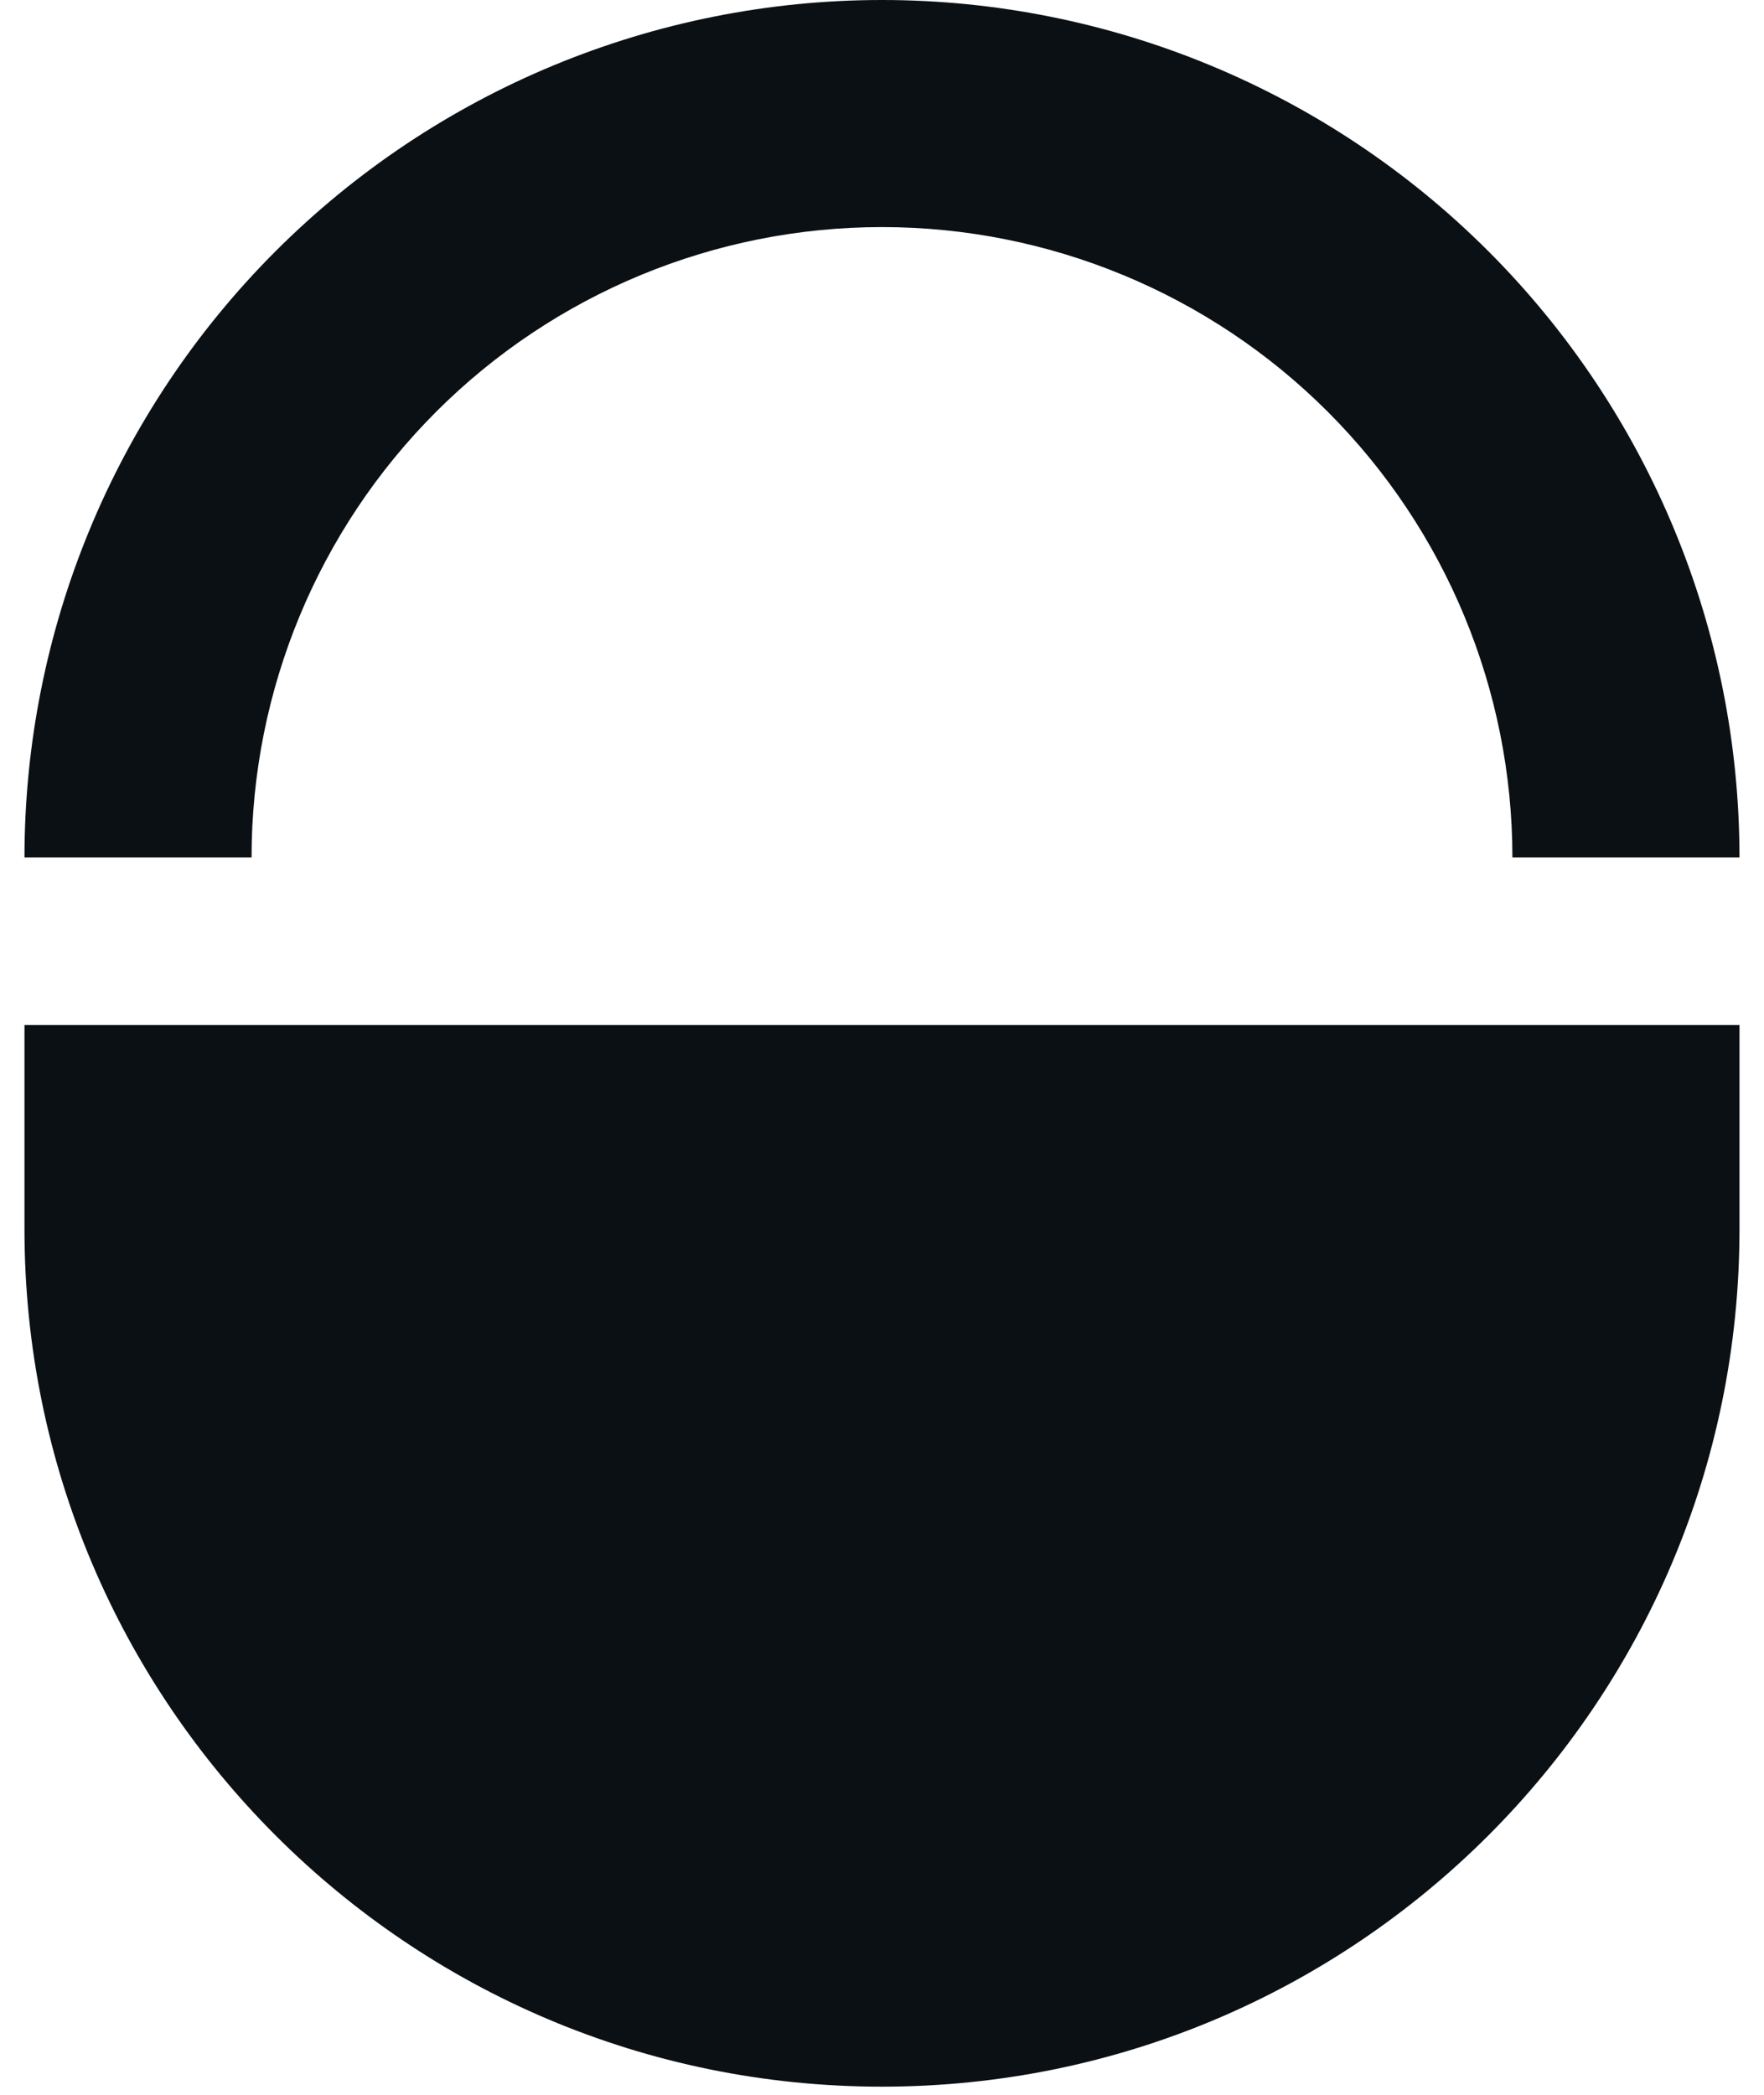<svg viewBox="0 0 48 57" fill="none" xmlns="http://www.w3.org/2000/svg">
<path d="M0.666 27.889H47.333V33.444C47.333 46.331 36.886 56.778 23.999 56.778C11.113 56.778 0.666 46.331 0.666 33.444V27.889Z" fill="#0B1014"/>
<path d="M47.333 23.333C47.333 17.145 44.874 11.21 40.498 6.834C36.123 2.458 30.188 4.6721e-07 23.999 0C17.811 -4.6721e-07 11.876 2.458 7.5 6.834C3.124 11.21 0.666 17.145 0.666 23.333L6.845 23.333C6.845 18.784 8.652 14.42 11.869 11.203C15.086 7.986 19.45 6.179 23.999 6.179C28.549 6.179 32.912 7.986 36.129 11.203C39.346 14.42 41.154 18.784 41.154 23.333H47.333Z" fill="#0B1014"/>
</svg>
